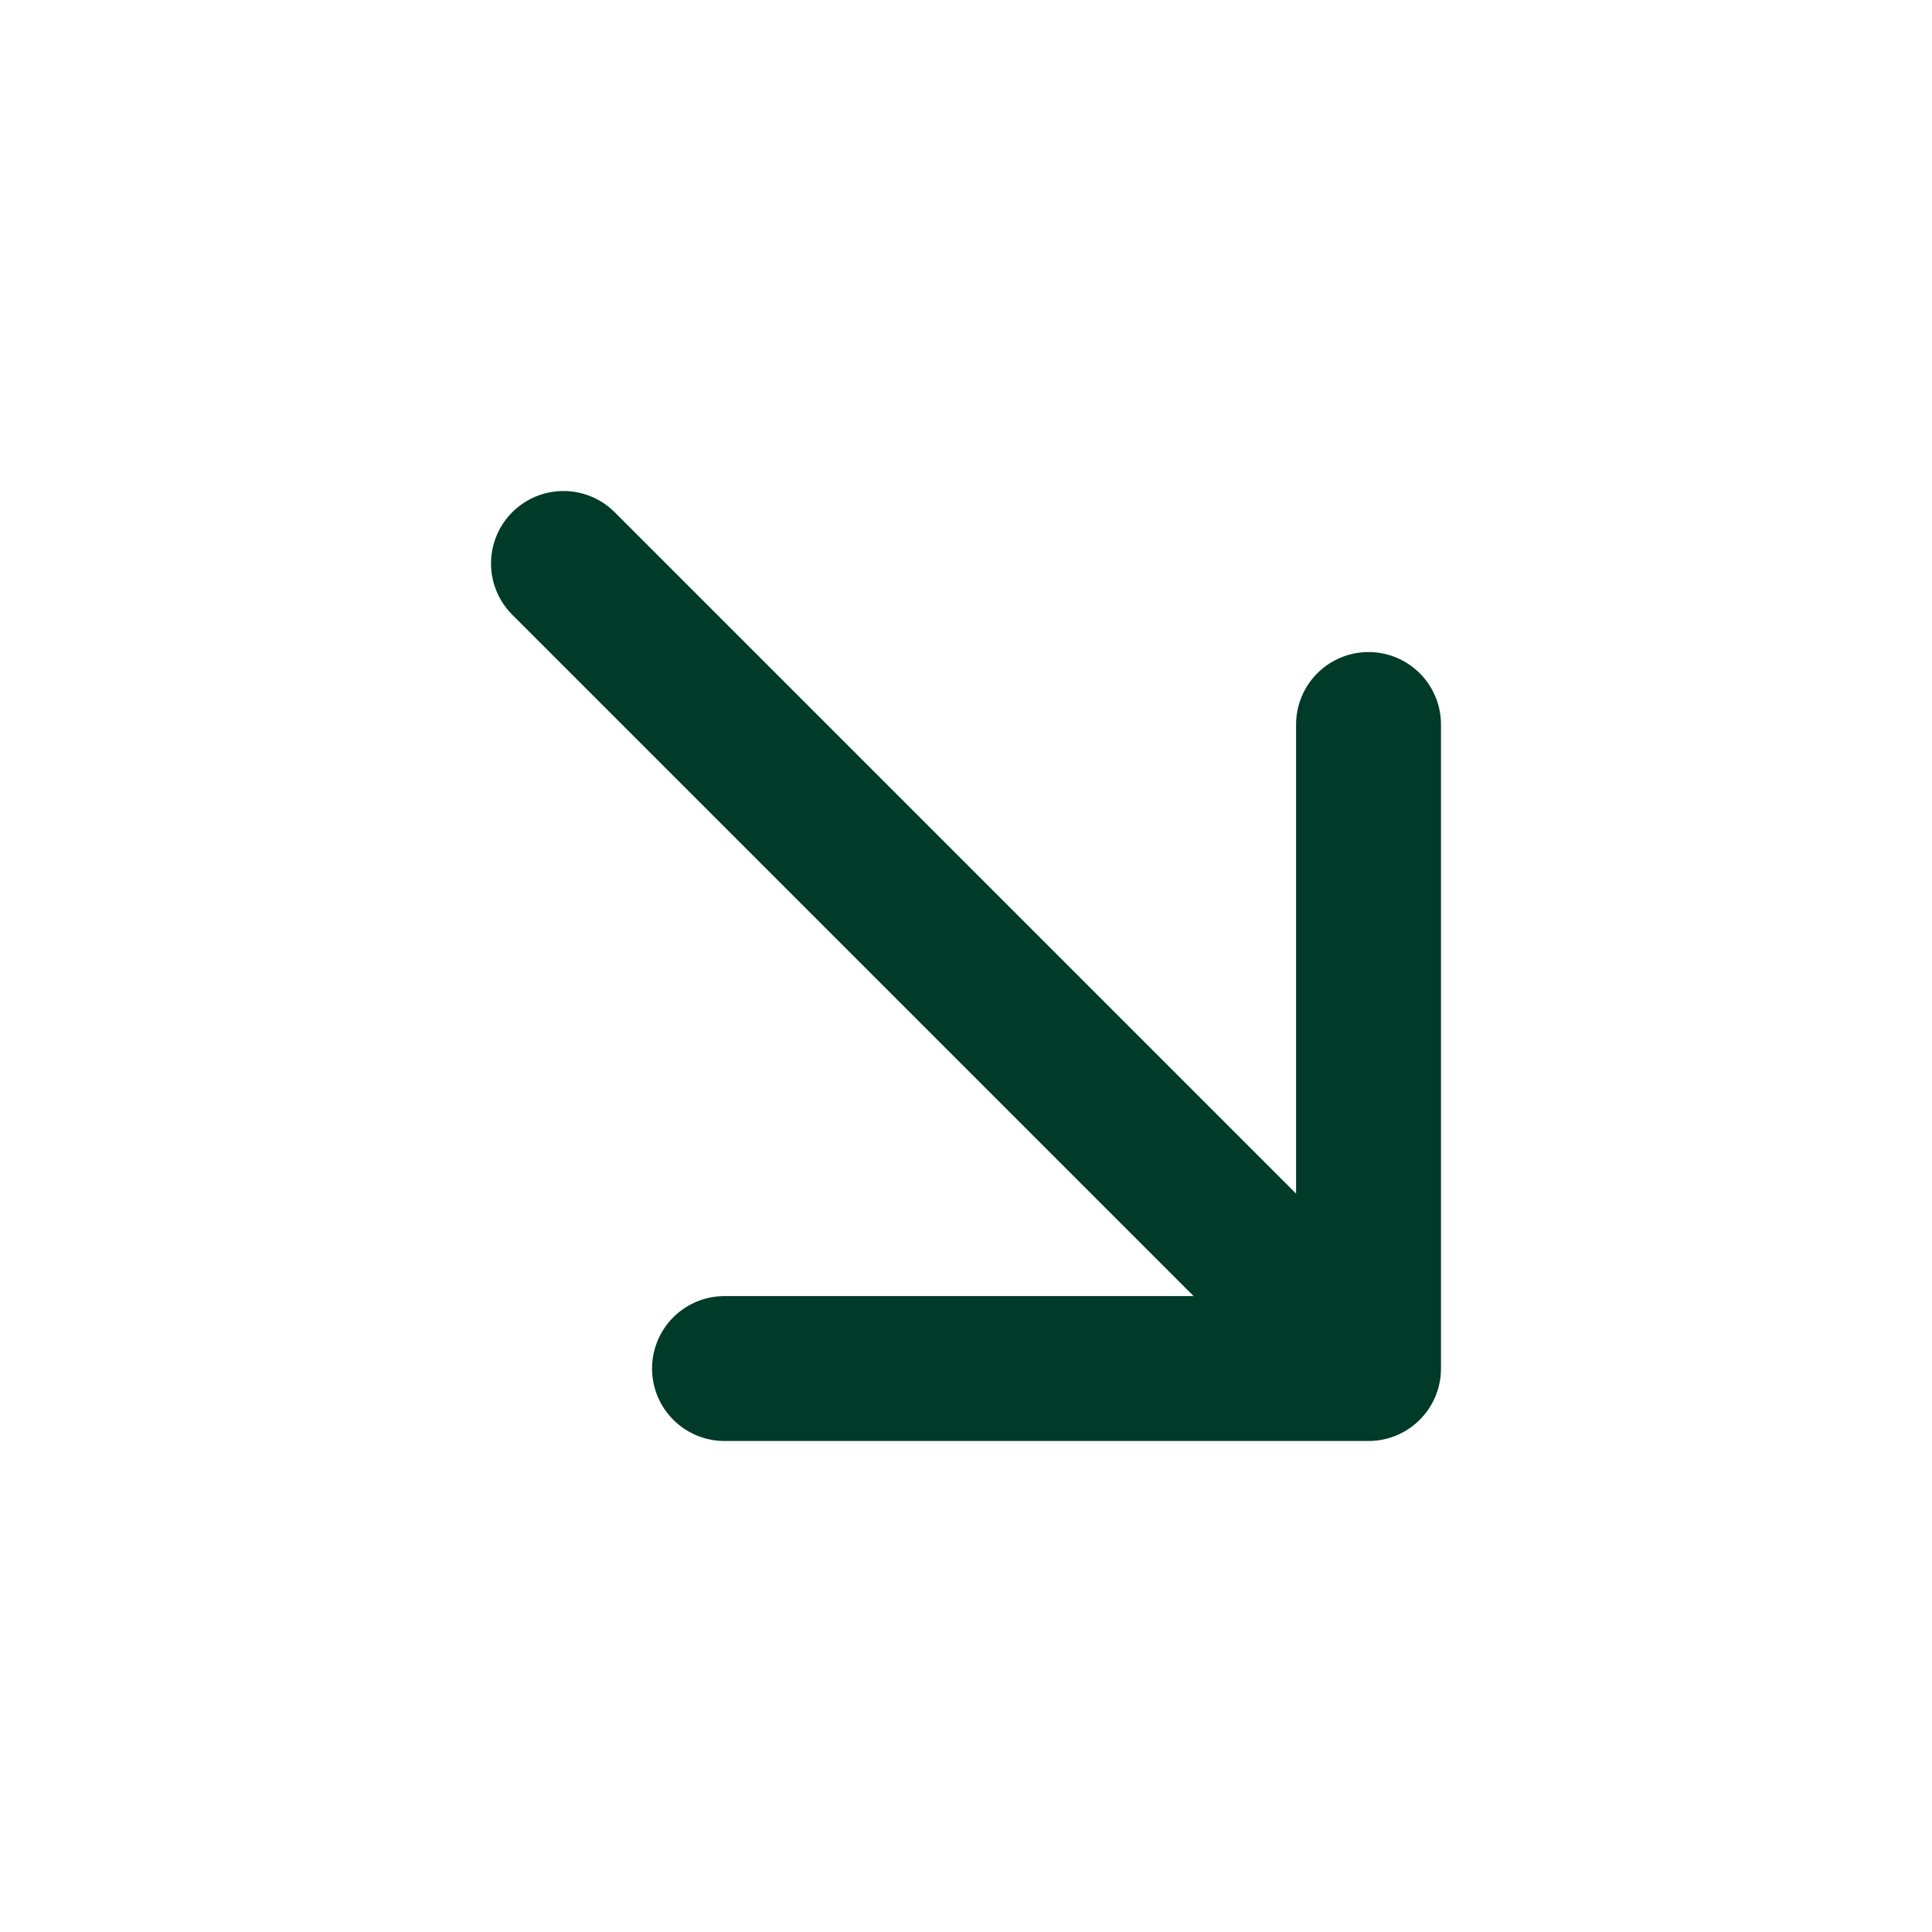 <svg xmlns="http://www.w3.org/2000/svg" fill="none" viewBox="0 0 20 20" height="20" width="20">
<path stroke-linejoin="round" stroke-linecap="round" stroke-width="1.5" stroke="#003A29" d="M5.833 5.833L14.167 14.167M14.167 14.167V7.5M14.167 14.167H7.5"></path>
</svg>
